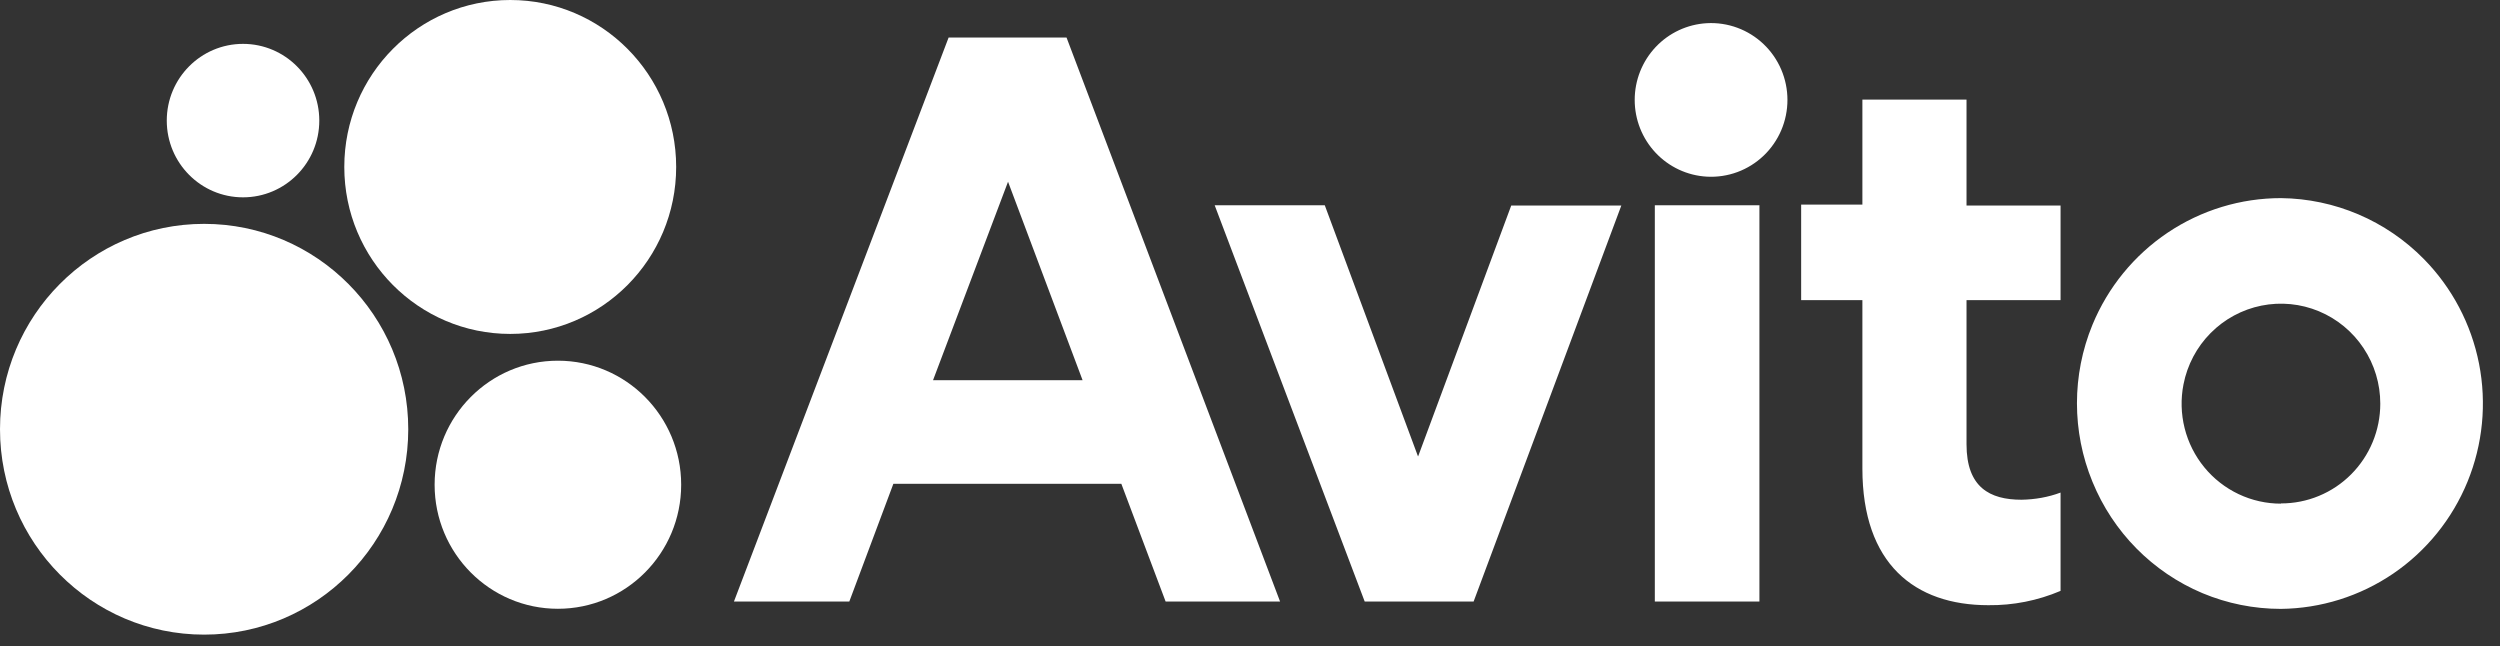 <?xml version="1.0" encoding="UTF-8"?> <svg xmlns="http://www.w3.org/2000/svg" width="325" height="84" viewBox="0 0 325 84" fill="none"><rect x="0" y="0" width="325" height="84" fill="#333333" stroke="none"/><path d="M31.594 25.653C37.069 25.653 41.508 21.187 41.508 15.678C41.508 10.169 37.069 5.703 31.594 5.703C26.118 5.703 21.68 10.169 21.68 15.678C21.68 21.187 26.118 25.653 31.594 25.653Z" fill="white"></path><path d="M66.33 43.41C78.244 43.41 87.902 33.692 87.902 21.705C87.902 9.718 78.244 0 66.33 0C54.416 0 44.758 9.718 44.758 21.705C44.758 33.692 54.416 43.41 66.33 43.41Z" fill="white"></path><path d="M26.537 82.502C41.192 82.502 53.073 70.547 53.073 55.802C53.073 41.056 41.192 29.102 26.537 29.102C11.881 29.102 0 41.056 0 55.802C0 70.547 11.881 82.502 26.537 82.502Z" fill="white"></path><path d="M72.526 79.141C81.377 79.141 88.553 71.921 88.553 63.016C88.553 54.11 81.377 46.891 72.526 46.891C63.675 46.891 56.5 54.11 56.5 63.016C56.5 71.921 63.675 79.141 72.526 79.141Z" fill="white"></path><path d="M123.322 4.875L95.414 78.195H110.412L116.137 62.895H145.774L151.529 78.195H166.407L138.648 4.875H123.292H123.322ZM121.295 49.425L131.045 23.625L140.735 49.425H121.295ZM184.327 59.295L172.221 26.685H157.909L177.409 78.195H191.572L210.774 26.715H196.462L184.357 59.325L184.327 59.295ZM228.754 26.685H215.127V78.195H228.724V26.715L228.754 26.685ZM221.896 22.965C223.243 23.039 224.592 22.837 225.859 22.369C227.126 21.901 228.285 21.178 229.265 20.245C230.246 19.311 231.026 18.186 231.56 16.939C232.093 15.692 232.368 14.348 232.368 12.99C232.368 11.632 232.093 10.288 231.56 9.041C231.026 7.794 230.246 6.669 229.265 5.735C228.285 4.802 227.126 4.079 225.859 3.611C224.592 3.143 223.243 2.941 221.896 3.015C219.36 3.155 216.975 4.267 215.229 6.122C213.484 7.978 212.511 10.435 212.511 12.99C212.511 15.545 213.484 18.003 215.229 19.858C216.975 21.713 219.36 22.825 221.896 22.965ZM255.708 12.945H242.111V26.595H234.15V39.015H242.111V60.915C242.111 73.305 248.909 78.675 258.481 78.675C261.705 78.712 264.902 78.079 267.873 76.815V64.035C266.263 64.635 264.563 64.935 262.804 64.965C258.659 64.965 255.648 63.345 255.648 57.765V39.015H267.873V26.715H255.648V12.945H255.708ZM296.556 25.755C291.305 25.75 286.171 27.312 281.803 30.243C277.435 33.175 274.029 37.345 272.017 42.225C269.333 48.757 269.333 56.093 272.017 62.625C274.69 69.173 279.838 74.385 286.329 77.115C289.552 78.461 293.007 79.154 296.497 79.155C301.712 79.104 306.795 77.509 311.116 74.568C315.433 71.627 318.793 67.471 320.779 62.619C322.765 57.767 323.284 52.434 322.276 47.286C321.265 42.139 318.77 37.404 315.102 33.675C310.188 28.677 303.512 25.831 296.526 25.755H296.556ZM296.556 65.475C294.645 65.48 292.757 65.059 291.028 64.241C289.298 63.423 287.771 62.229 286.556 60.745C285.341 59.262 284.468 57.525 284.001 55.661C283.534 53.797 283.484 51.851 283.854 49.965C284.347 47.441 285.573 45.121 287.378 43.299C289.183 41.477 291.484 40.235 293.991 39.73C296.498 39.226 299.097 39.481 301.461 40.465C303.823 41.449 305.841 43.116 307.26 45.255C308.683 47.395 309.44 49.911 309.437 52.485C309.437 54.19 309.103 55.877 308.453 57.452C307.803 59.026 306.852 60.456 305.653 61.66C304.455 62.864 303.032 63.818 301.464 64.467C299.899 65.117 298.22 65.449 296.526 65.445V65.475H296.556Z" fill="white"></path></svg> 